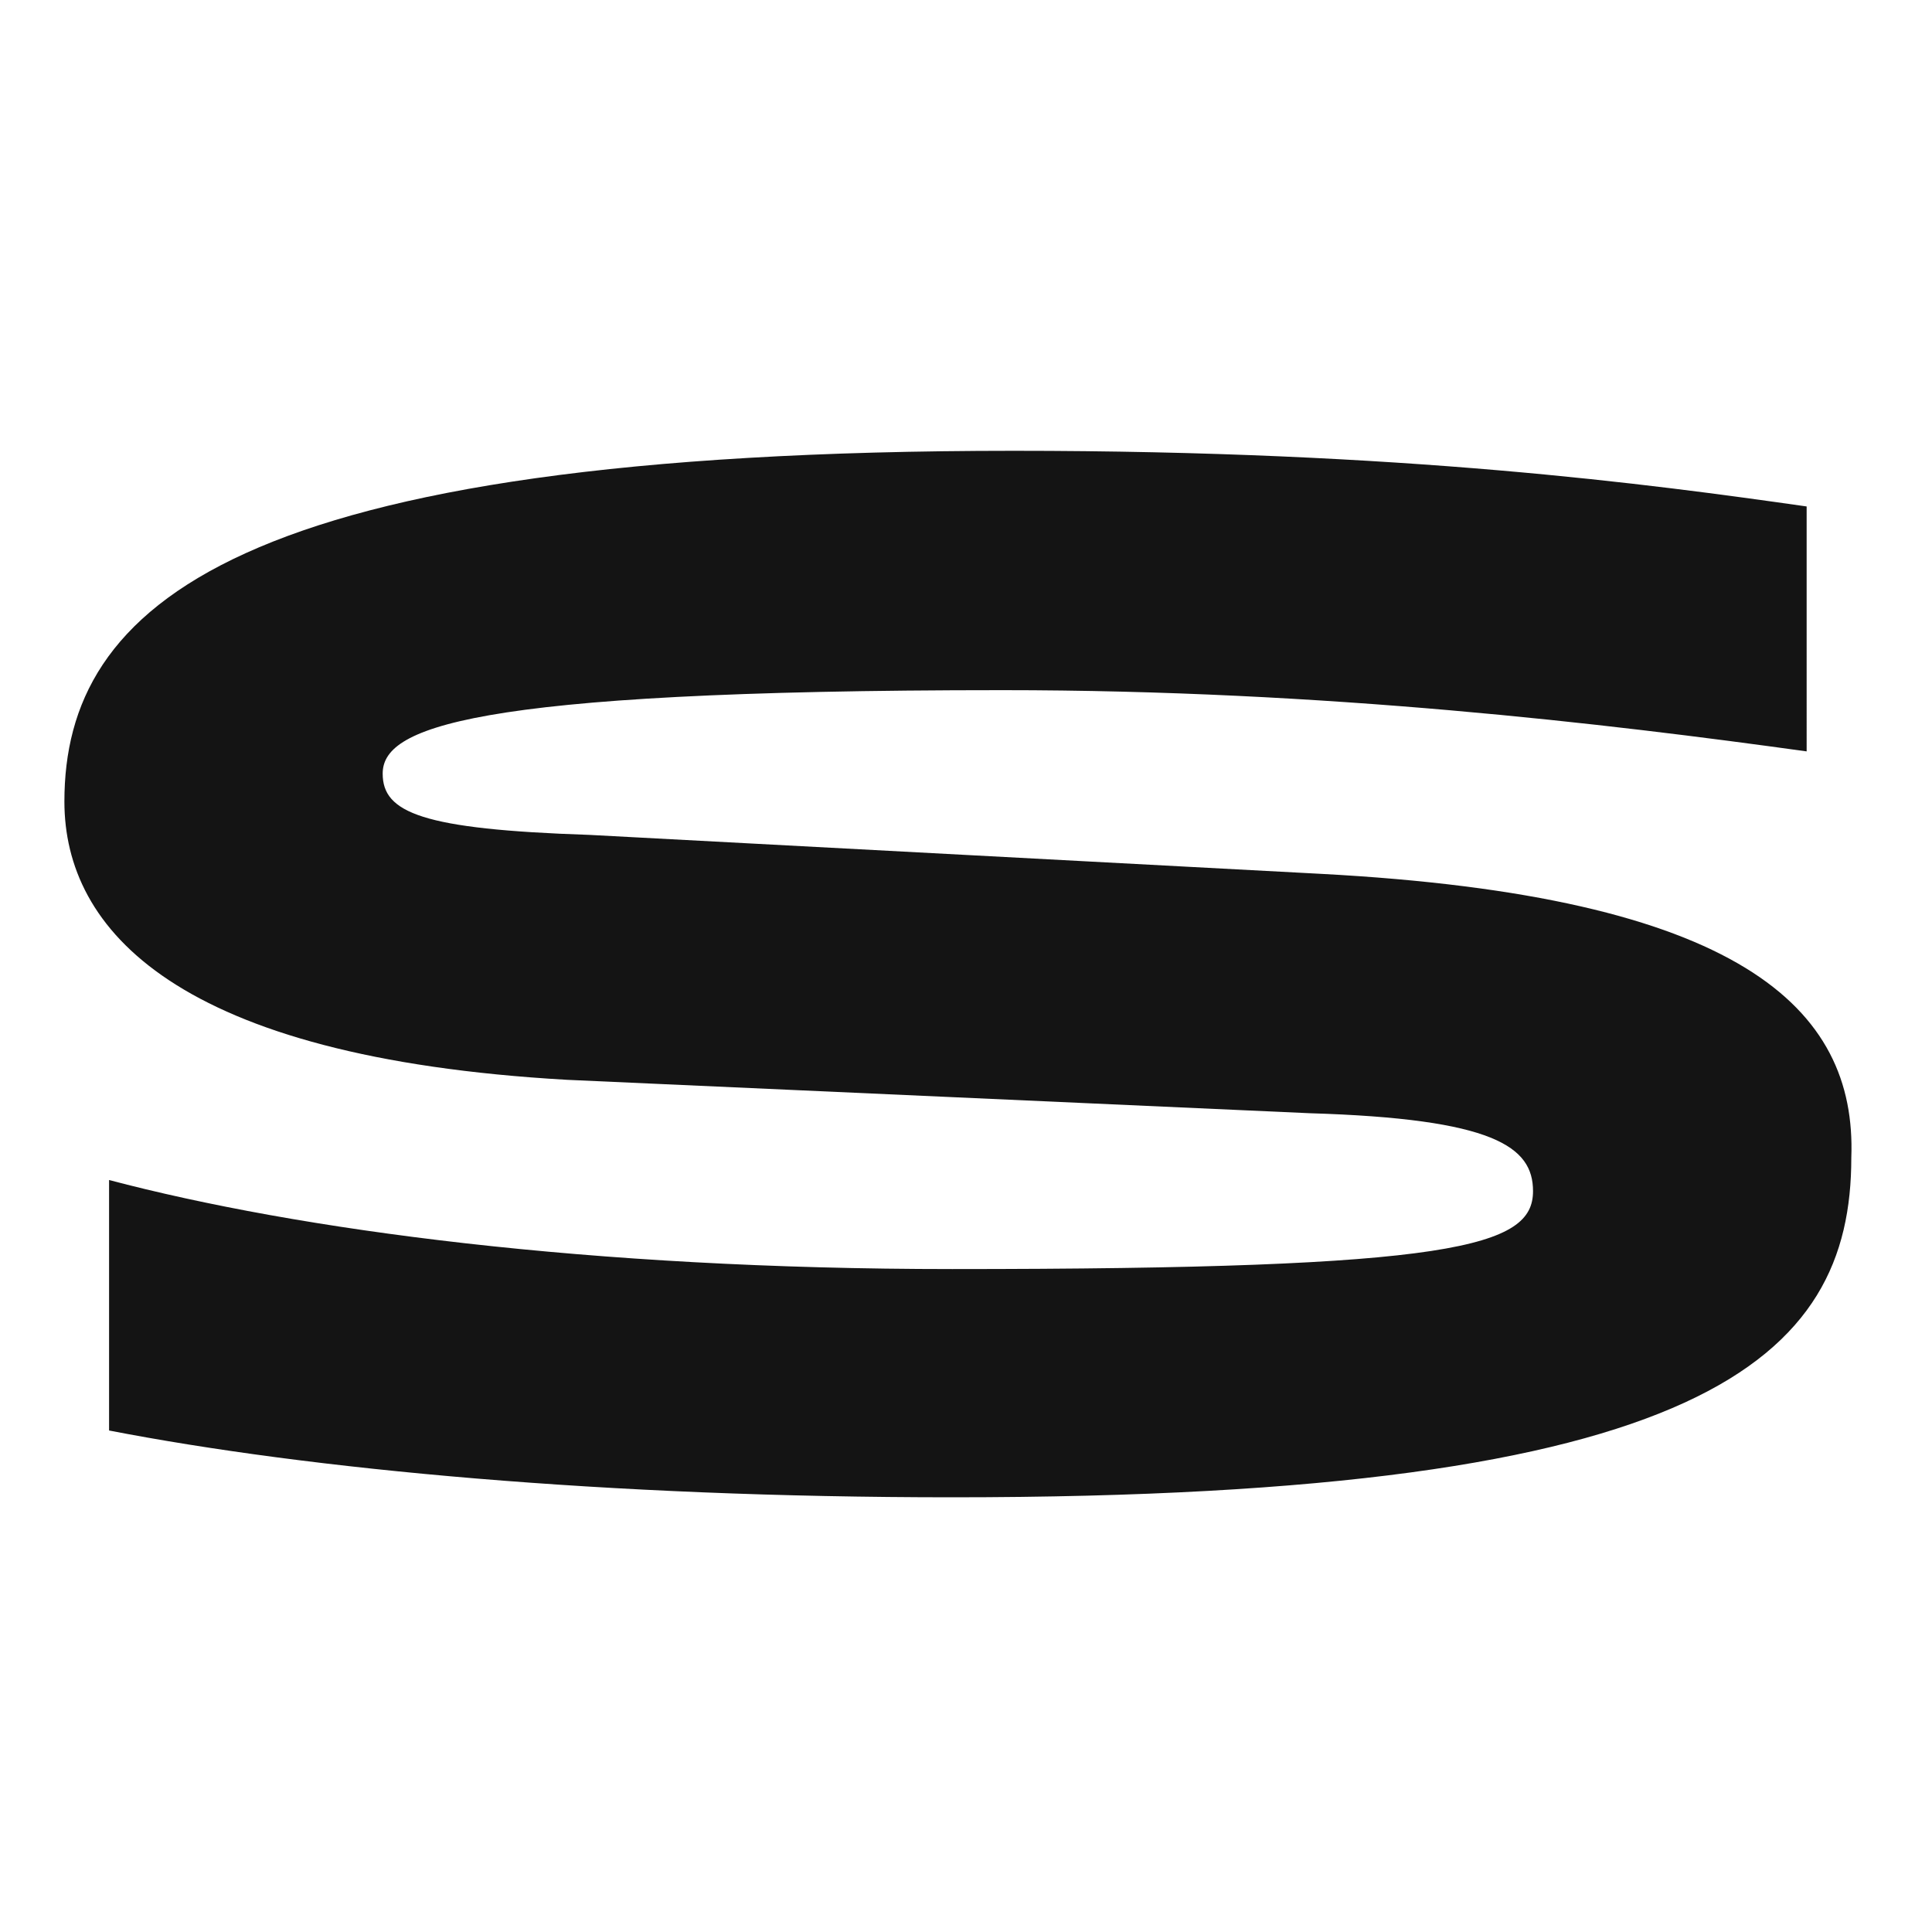 <svg width="120" height="120" viewBox="0 0 120 120" xmlns="http://www.w3.org/2000/svg">
  <style>
    .favicon {
      fill: #141414;
    }
    @media (prefers-color-scheme: dark) {
      .favicon {
        fill: #ffffff;
      }
    }
  </style>
  <path class="favicon" d="M36.603 51.856l45.436 2.42c26.013 1.384 33.296 8.298 32.949 17.634 0 12.446-9.017 21.09-55.84 21.09-21.505 0-39.887-1.729-52.373-4.149V73.293c11.792 3.111 29.828 5.531 52.372 5.531 31.216 0 36.072-1.382 36.072-4.84 0-2.766-2.428-4.495-13.874-4.84l-46.13-2.075C10.938 65.686 4 57.734 4 49.782 4 37.68 14.405 28 62.962 28c24.28 0 39.54 2.075 49.252 3.457V46.67c-12.487-1.729-29.829-3.803-49.945-3.803-33.643 0-38.5 2.42-38.5 5.186 0 2.42 2.429 3.458 12.834 3.803z"/>
</svg>